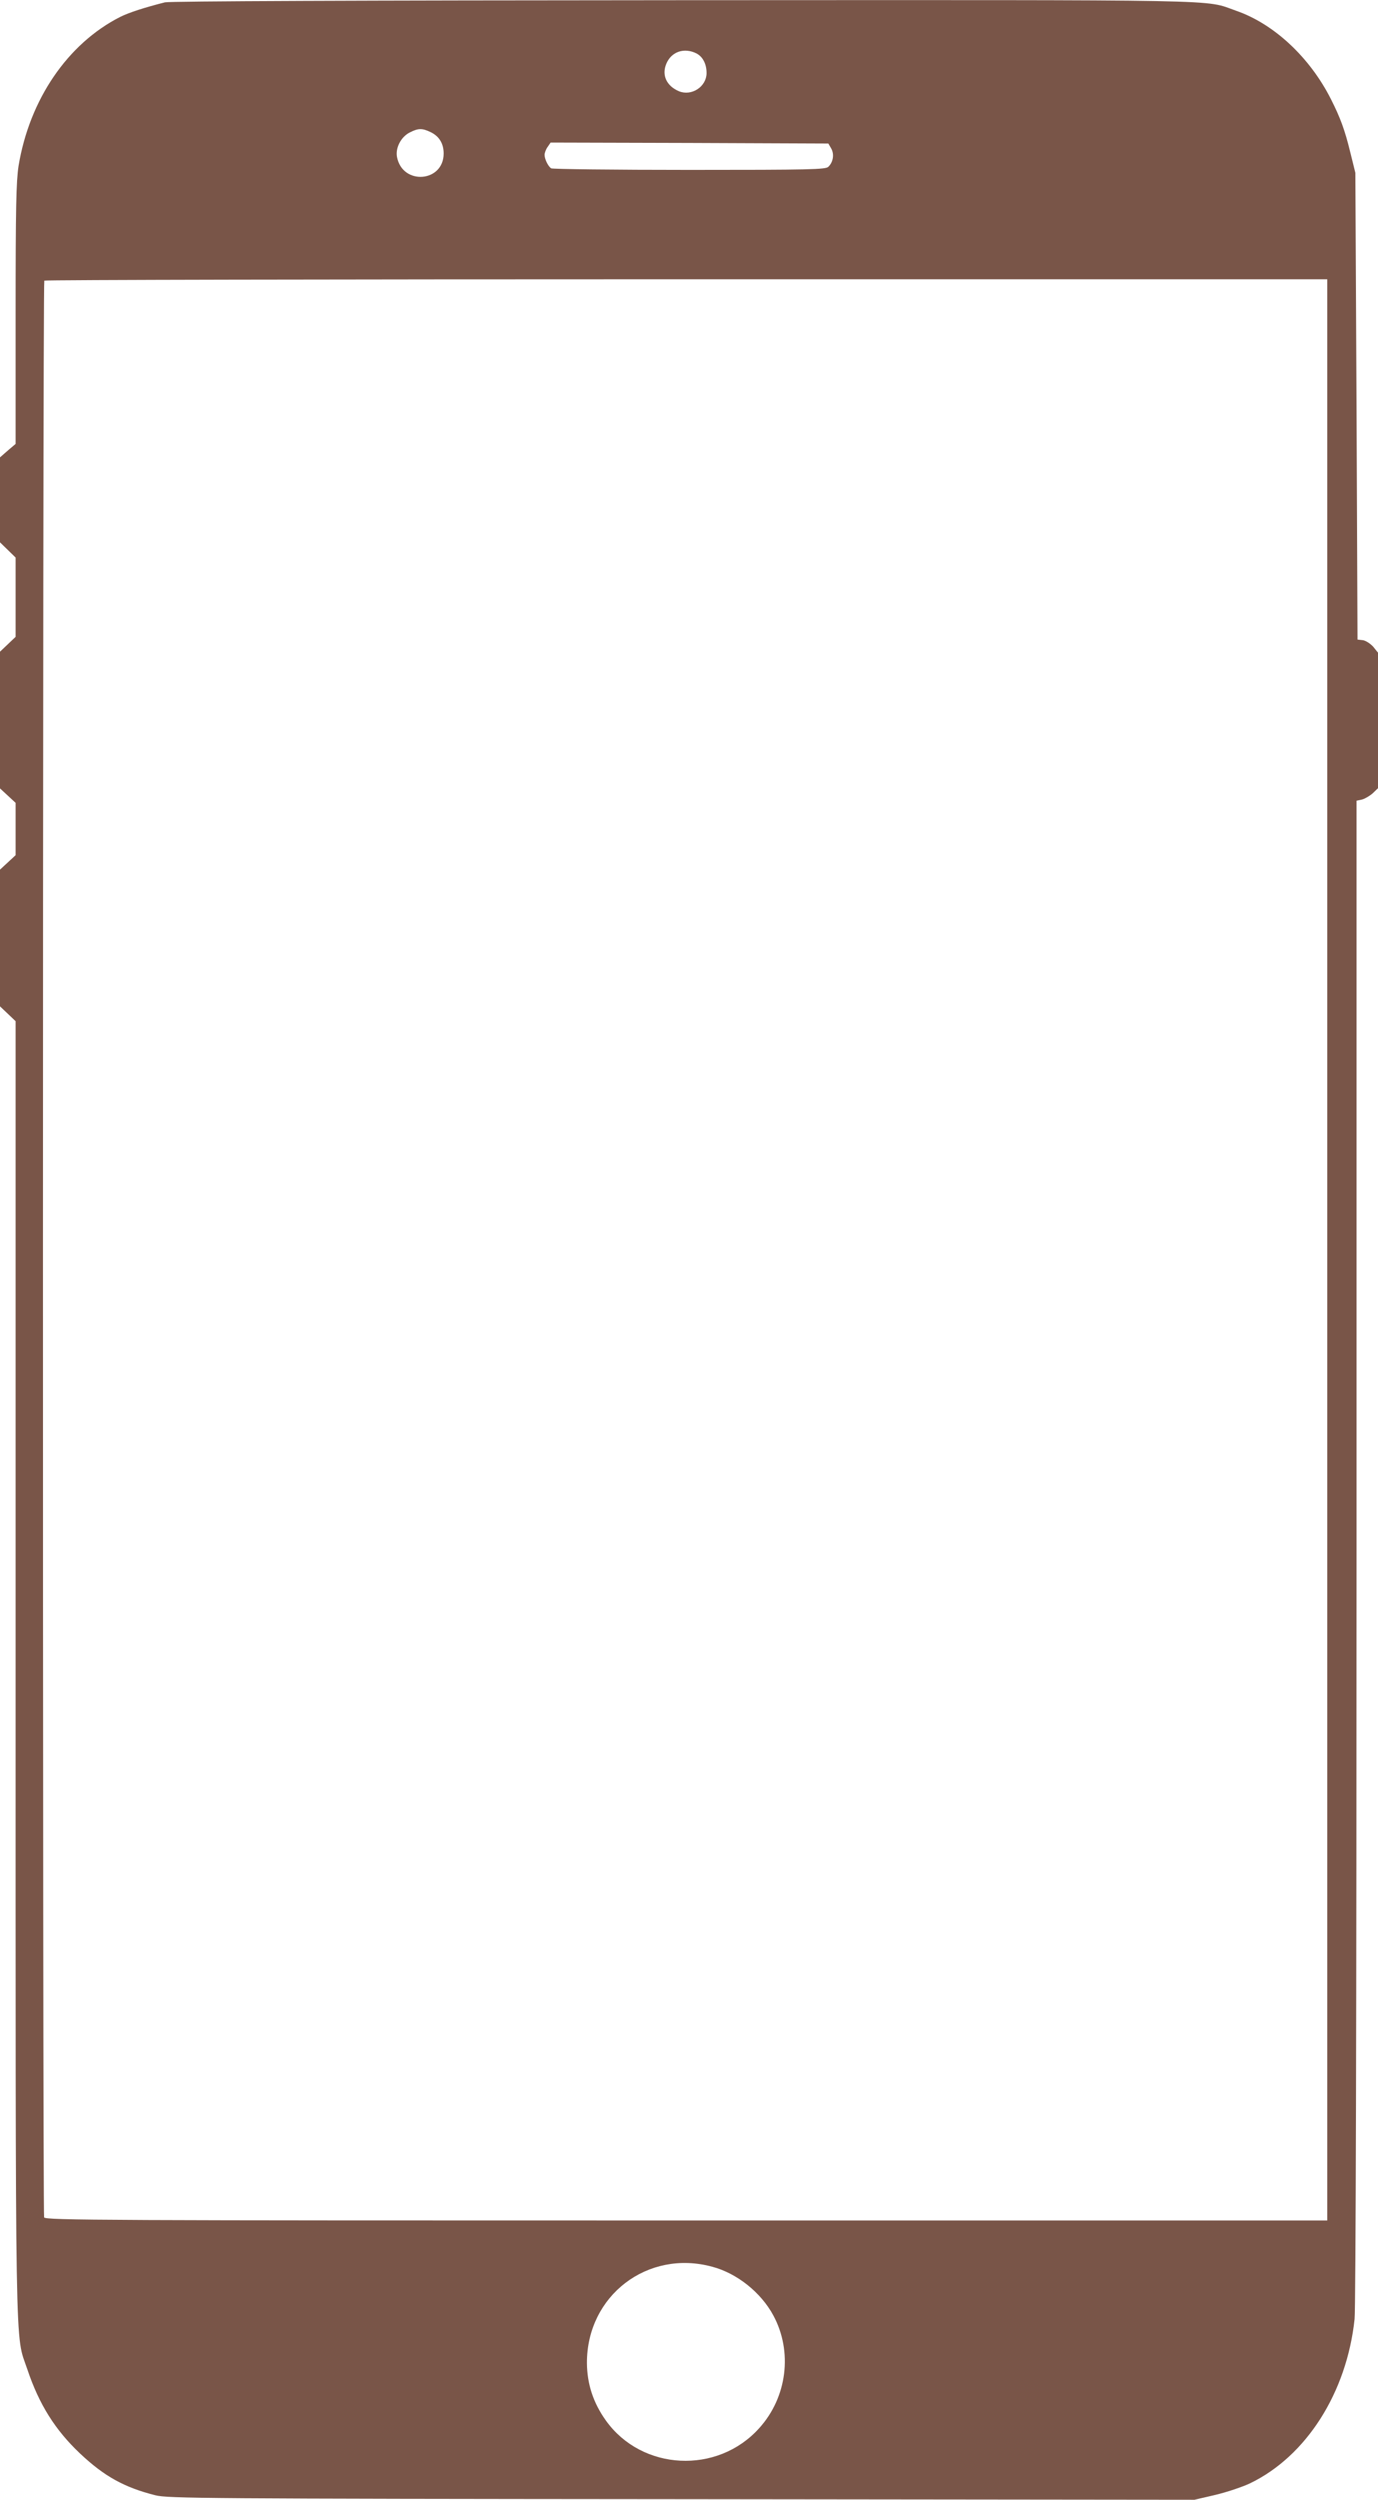 <?xml version="1.0" standalone="no"?>
<!DOCTYPE svg PUBLIC "-//W3C//DTD SVG 20010904//EN"
 "http://www.w3.org/TR/2001/REC-SVG-20010904/DTD/svg10.dtd">
<svg version="1.0" xmlns="http://www.w3.org/2000/svg"
 width="706pt" height="1280pt" viewBox="0 0 706 1280"
 preserveAspectRatio="xMidYMid meet">
<g transform="translate(0,1280) scale(0.1,-0.1)"
fill="#795548" stroke="none">
<path d="M845 12788 c-103 -26 -184 -52 -230 -75 -269 -137 -464 -423 -520
-763 -12 -79 -15 -210 -15 -759 l0 -664 -40 -34 -40 -35 0 -217 0 -218 40 -39
40 -39 0 -203 0 -203 -40 -38 -40 -38 0 -350 0 -350 40 -37 40 -37 0 -134 0
-134 -40 -37 -40 -37 0 -350 0 -350 40 -38 40 -38 0 -3313 c0 -3642 -4 -3399
60 -3590 60 -179 142 -310 270 -431 124 -117 227 -174 386 -214 64 -16 247
-18 2696 -20 l2628 -3 107 25 c59 14 139 41 177 59 289 139 496 465 536 841 6
55 10 1576 10 3932 l0 3843 28 6 c15 4 39 18 55 32 l27 26 0 347 0 347 -25 31
c-15 16 -38 31 -53 33 l-27 3 -5 1195 -6 1195 -26 105 c-28 115 -51 177 -99
272 -108 214 -292 386 -486 453 -168 59 19 55 -2833 54 -1676 -1 -2629 -5
-2655 -11z m2724 -262 c32 -17 51 -54 51 -100 0 -70 -77 -120 -142 -93 -63 27
-89 82 -64 141 26 62 92 84 155 52z m-1364 -402 c45 -21 68 -59 68 -110 0
-148 -211 -164 -239 -18 -9 47 21 104 66 126 43 22 63 22 105 2z m2054 -85
c16 -29 10 -69 -15 -93 -14 -14 -92 -16 -712 -16 -383 0 -702 4 -708 8 -16 10
-34 48 -34 69 0 10 7 29 16 41 l15 22 712 -2 711 -3 15 -26z m2541 -5639 l0
-4970 -3284 0 c-2985 0 -3284 1 -3290 16 -8 22 -8 9909 1 9917 3 4 1484 7
3290 7 l3283 0 0 -4970z m-3150 -5207 c127 -34 249 -132 312 -249 100 -185 71
-419 -72 -577 -214 -239 -602 -219 -786 39 -65 91 -96 187 -97 294 -1 345 311
584 643 493z"/>
</g>
</svg>

